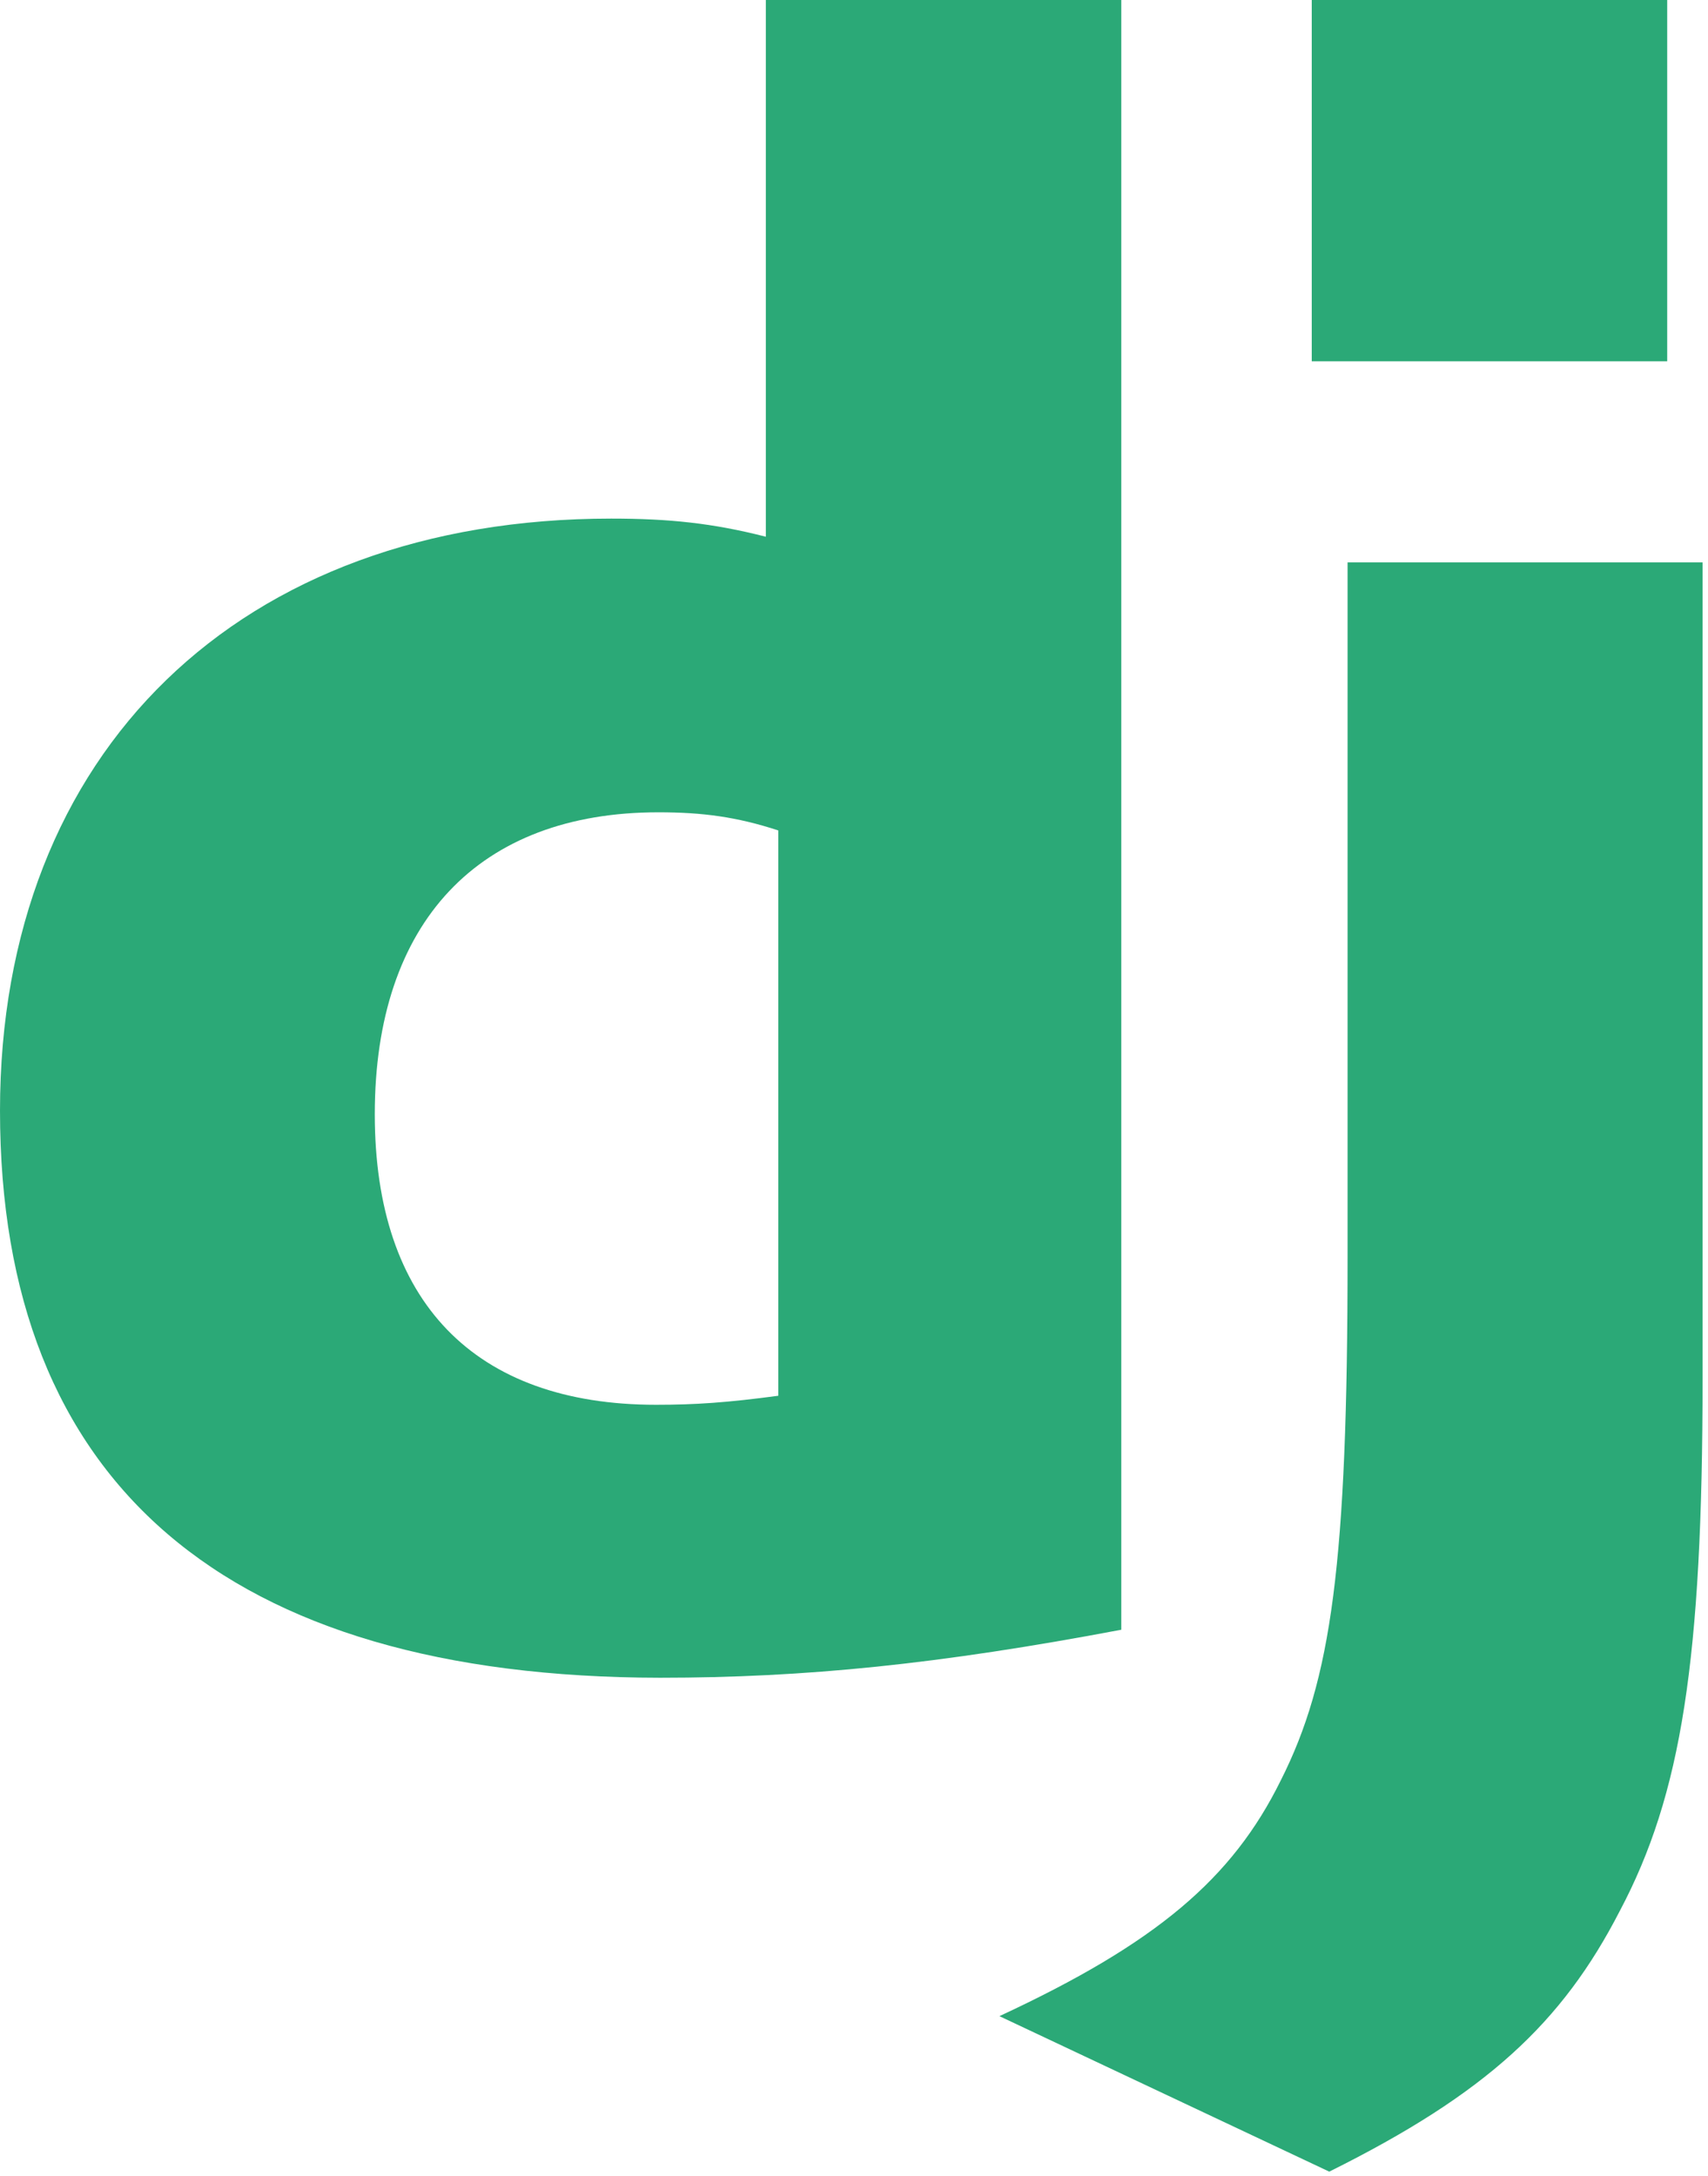 <svg height="326" preserveAspectRatio="xMidYMid" viewBox="0 0 256 326" width="256" xmlns="http://www.w3.org/2000/svg"><g fill="#2ba977"><path d="m114.784 0h53.278v244.191c-27.29 5.162-47.381 7.193-69.117 7.193-65.072-.068-98.945-29.139-98.945-84.972 0-53.795 35.93-88.708 91.608-88.708 8.64 0 15.222.679 23.176 2.717zm1.867 124.427c-6.24-2.038-11.382-2.717-17.965-2.717-26.948 0-42.513 16.437-42.513 45.244 0 28.046 14.879 43.532 42.17 43.532 5.897 0 10.697-.333 18.308-1.352z"/><path d="m255.187 84.261v122.262c0 42.106-3.154 62.354-12.411 79.81-8.64 16.784-20.022 27.366-43.541 39.056l-49.438-23.298c23.519-10.929 34.902-20.588 42.17-35.327 7.611-15.072 10.011-32.528 10.011-78.445v-104.059z"/><path d="m196.608 0h53.278v54.135h-53.278z"/></g></svg>